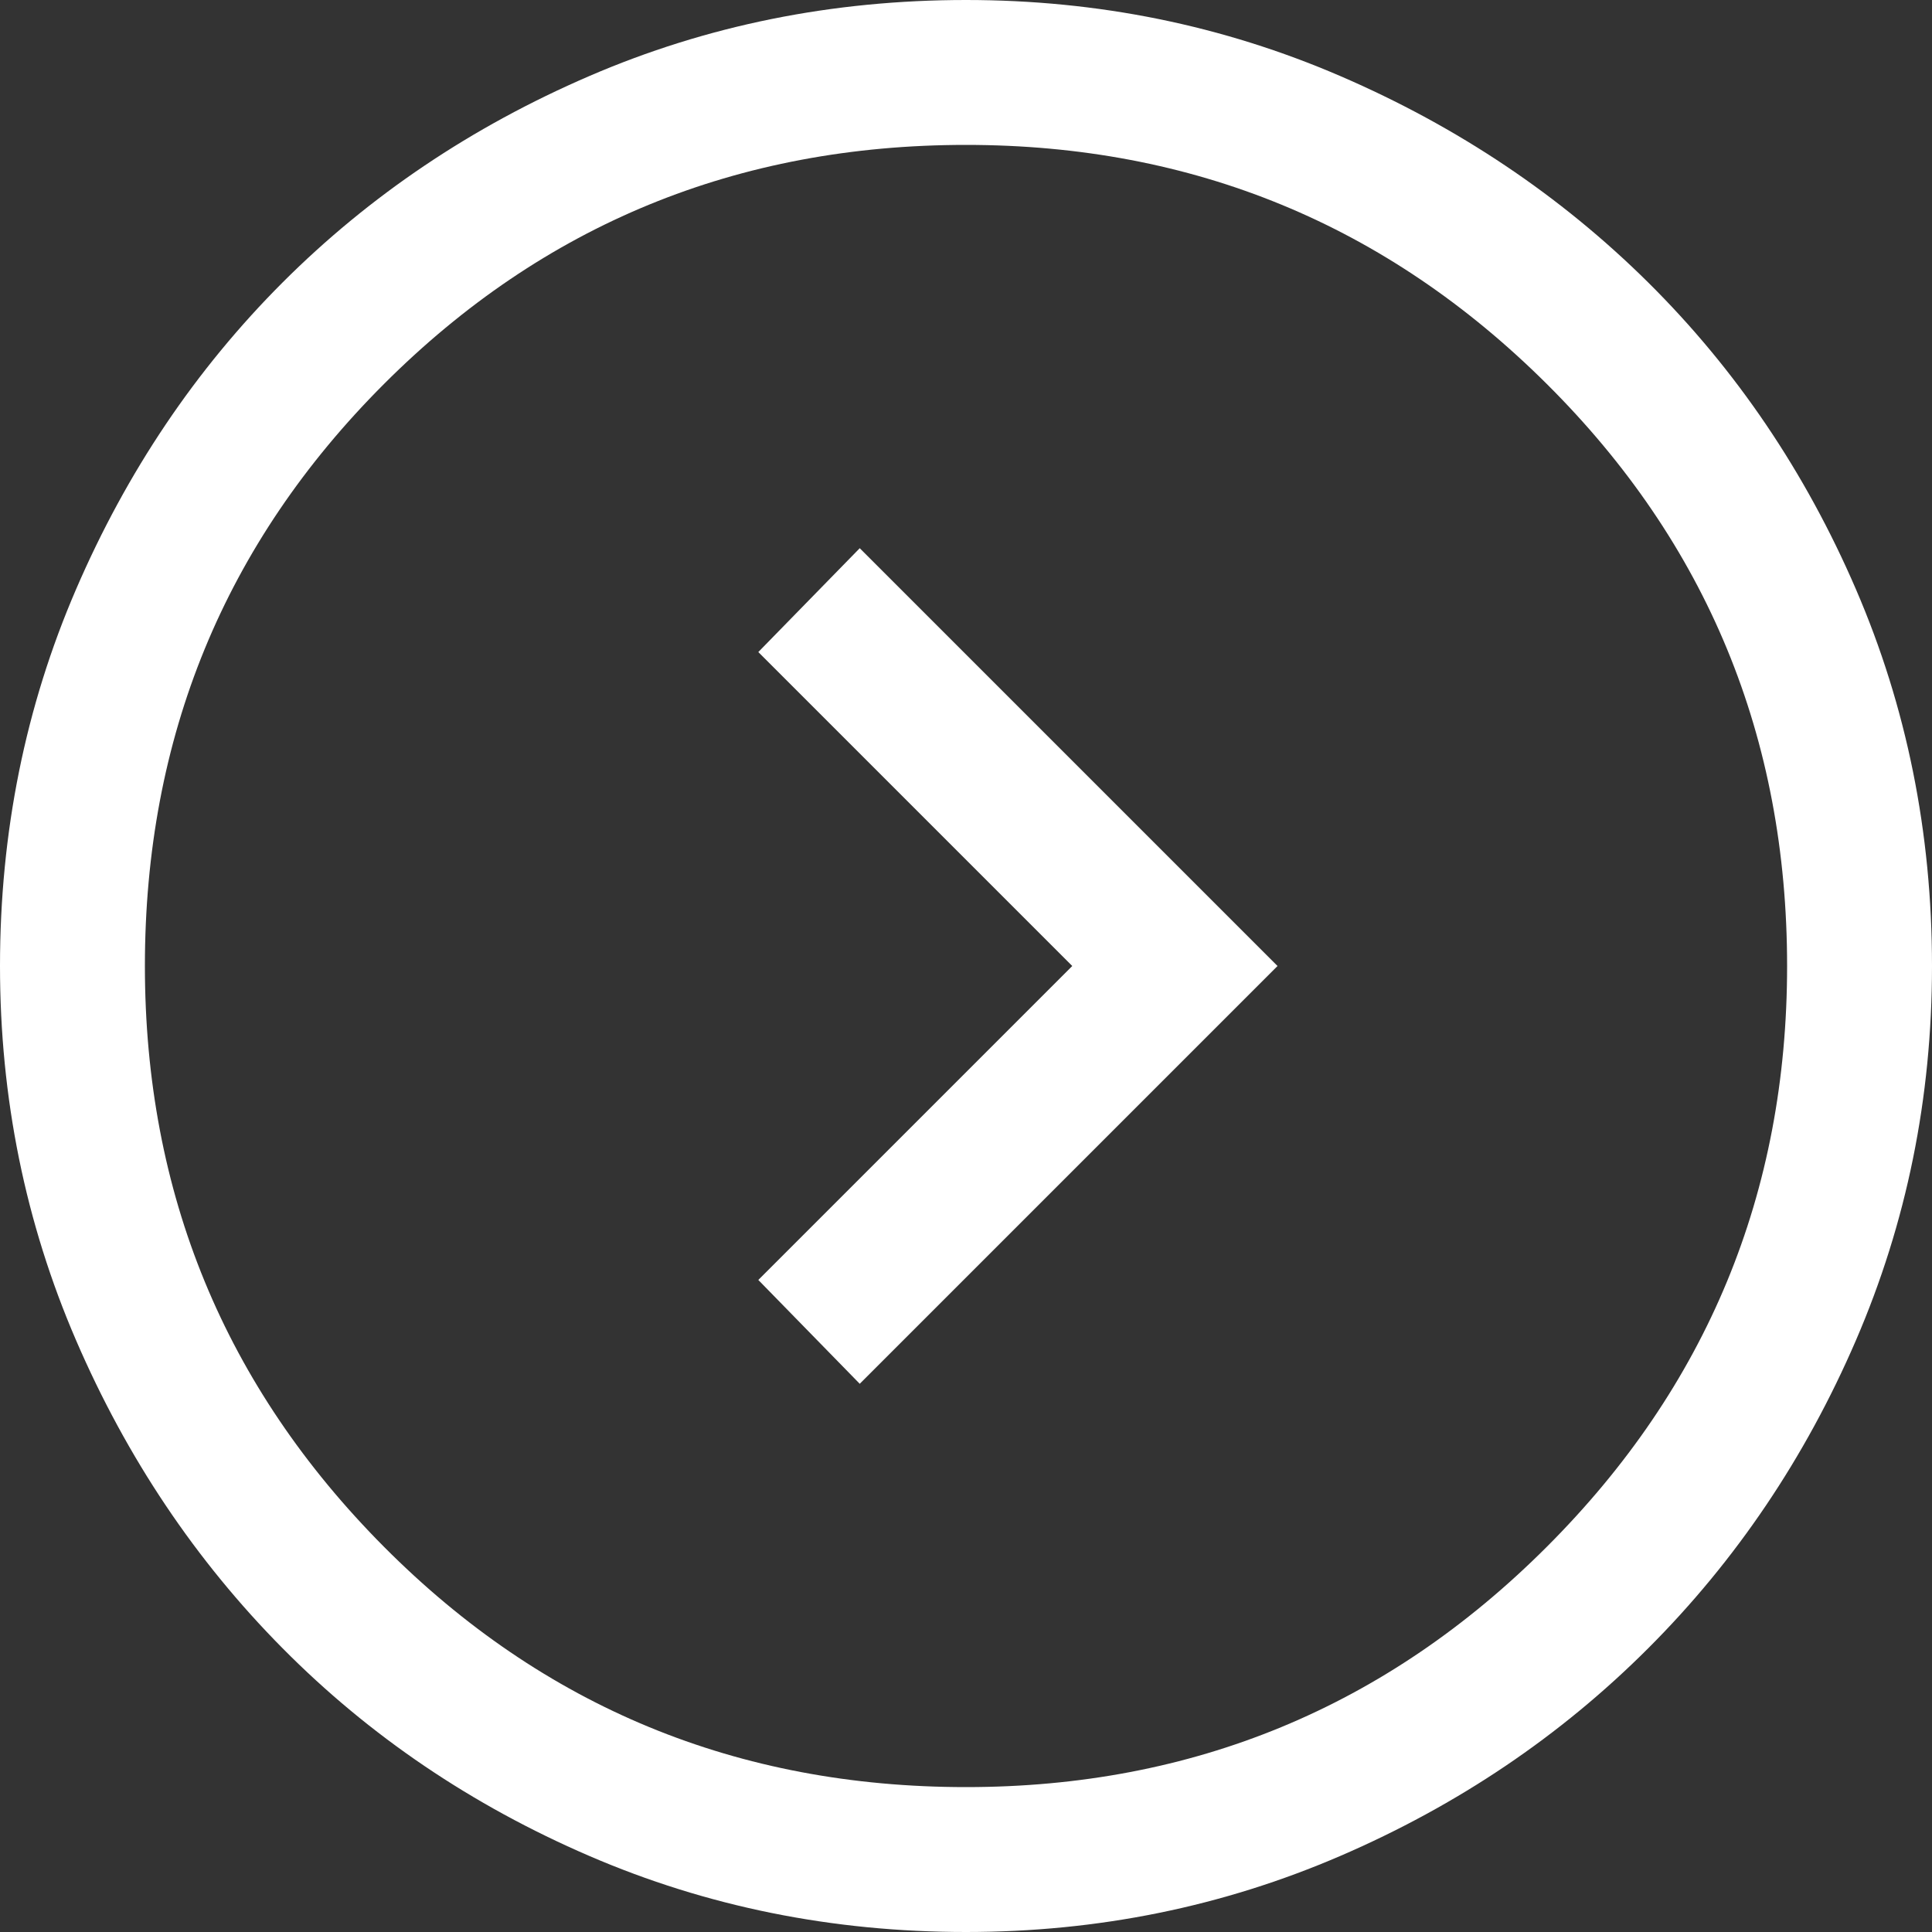 <?xml version="1.0" encoding="utf-8"?>
<!-- Generator: Adobe Illustrator 16.0.0, SVG Export Plug-In . SVG Version: 6.00 Build 0)  -->
<!DOCTYPE svg PUBLIC "-//W3C//DTD SVG 1.1//EN" "http://www.w3.org/Graphics/SVG/1.1/DTD/svg11.dtd">
<svg version="1.1" id="圖層_1" xmlns="http://www.w3.org/2000/svg" xmlns:xlink="http://www.w3.org/1999/xlink" x="0px" y="0px"
	 width="40px" height="40px" viewBox="4 -956 40 40" enable-background="new 4 -956 40 40" xml:space="preserve">
<rect x="4" y="-956" width="40" height="40" fill="#333333" stroke="none"/>
<path fill="#FFFFFF" d="M30.45-936l-8.65-8.65l-2.1,2.15l6.5,6.5l-6.5,6.5l2.1,2.15L30.45-936z M44-936
	c0,2.733-0.525,5.317-1.575,7.75s-2.483,4.558-4.3,6.375s-3.941,3.25-6.375,4.3C29.316-916.525,26.733-916,24-916
	c-2.767,0-5.367-0.525-7.8-1.575c-2.434-1.05-4.55-2.483-6.35-4.3c-1.8-1.817-3.225-3.942-4.275-6.375
	C4.525-930.683,4-933.267,4-936c0-2.767,0.525-5.367,1.575-7.8c1.05-2.434,2.475-4.55,4.275-6.351c1.8-1.8,3.917-3.225,6.35-4.274
	c2.433-1.05,5.033-1.575,7.8-1.575c2.733,0,5.316,0.525,7.75,1.575s4.559,2.475,6.375,4.274c1.816,1.801,3.25,3.917,4.3,6.351
	C43.475-941.367,44-938.767,44-936z M41-936c0-4.733-1.658-8.75-4.975-12.05S28.7-953,24-953c-4.733,0-8.75,1.65-12.05,4.95
	C8.65-944.75,7-940.733,7-936c0,4.7,1.65,8.708,4.95,12.025C15.25-920.658,19.267-919,24-919c4.7,0,8.709-1.658,12.025-4.975
	C39.342-927.292,41-931.3,41-936z"/>
</svg>
